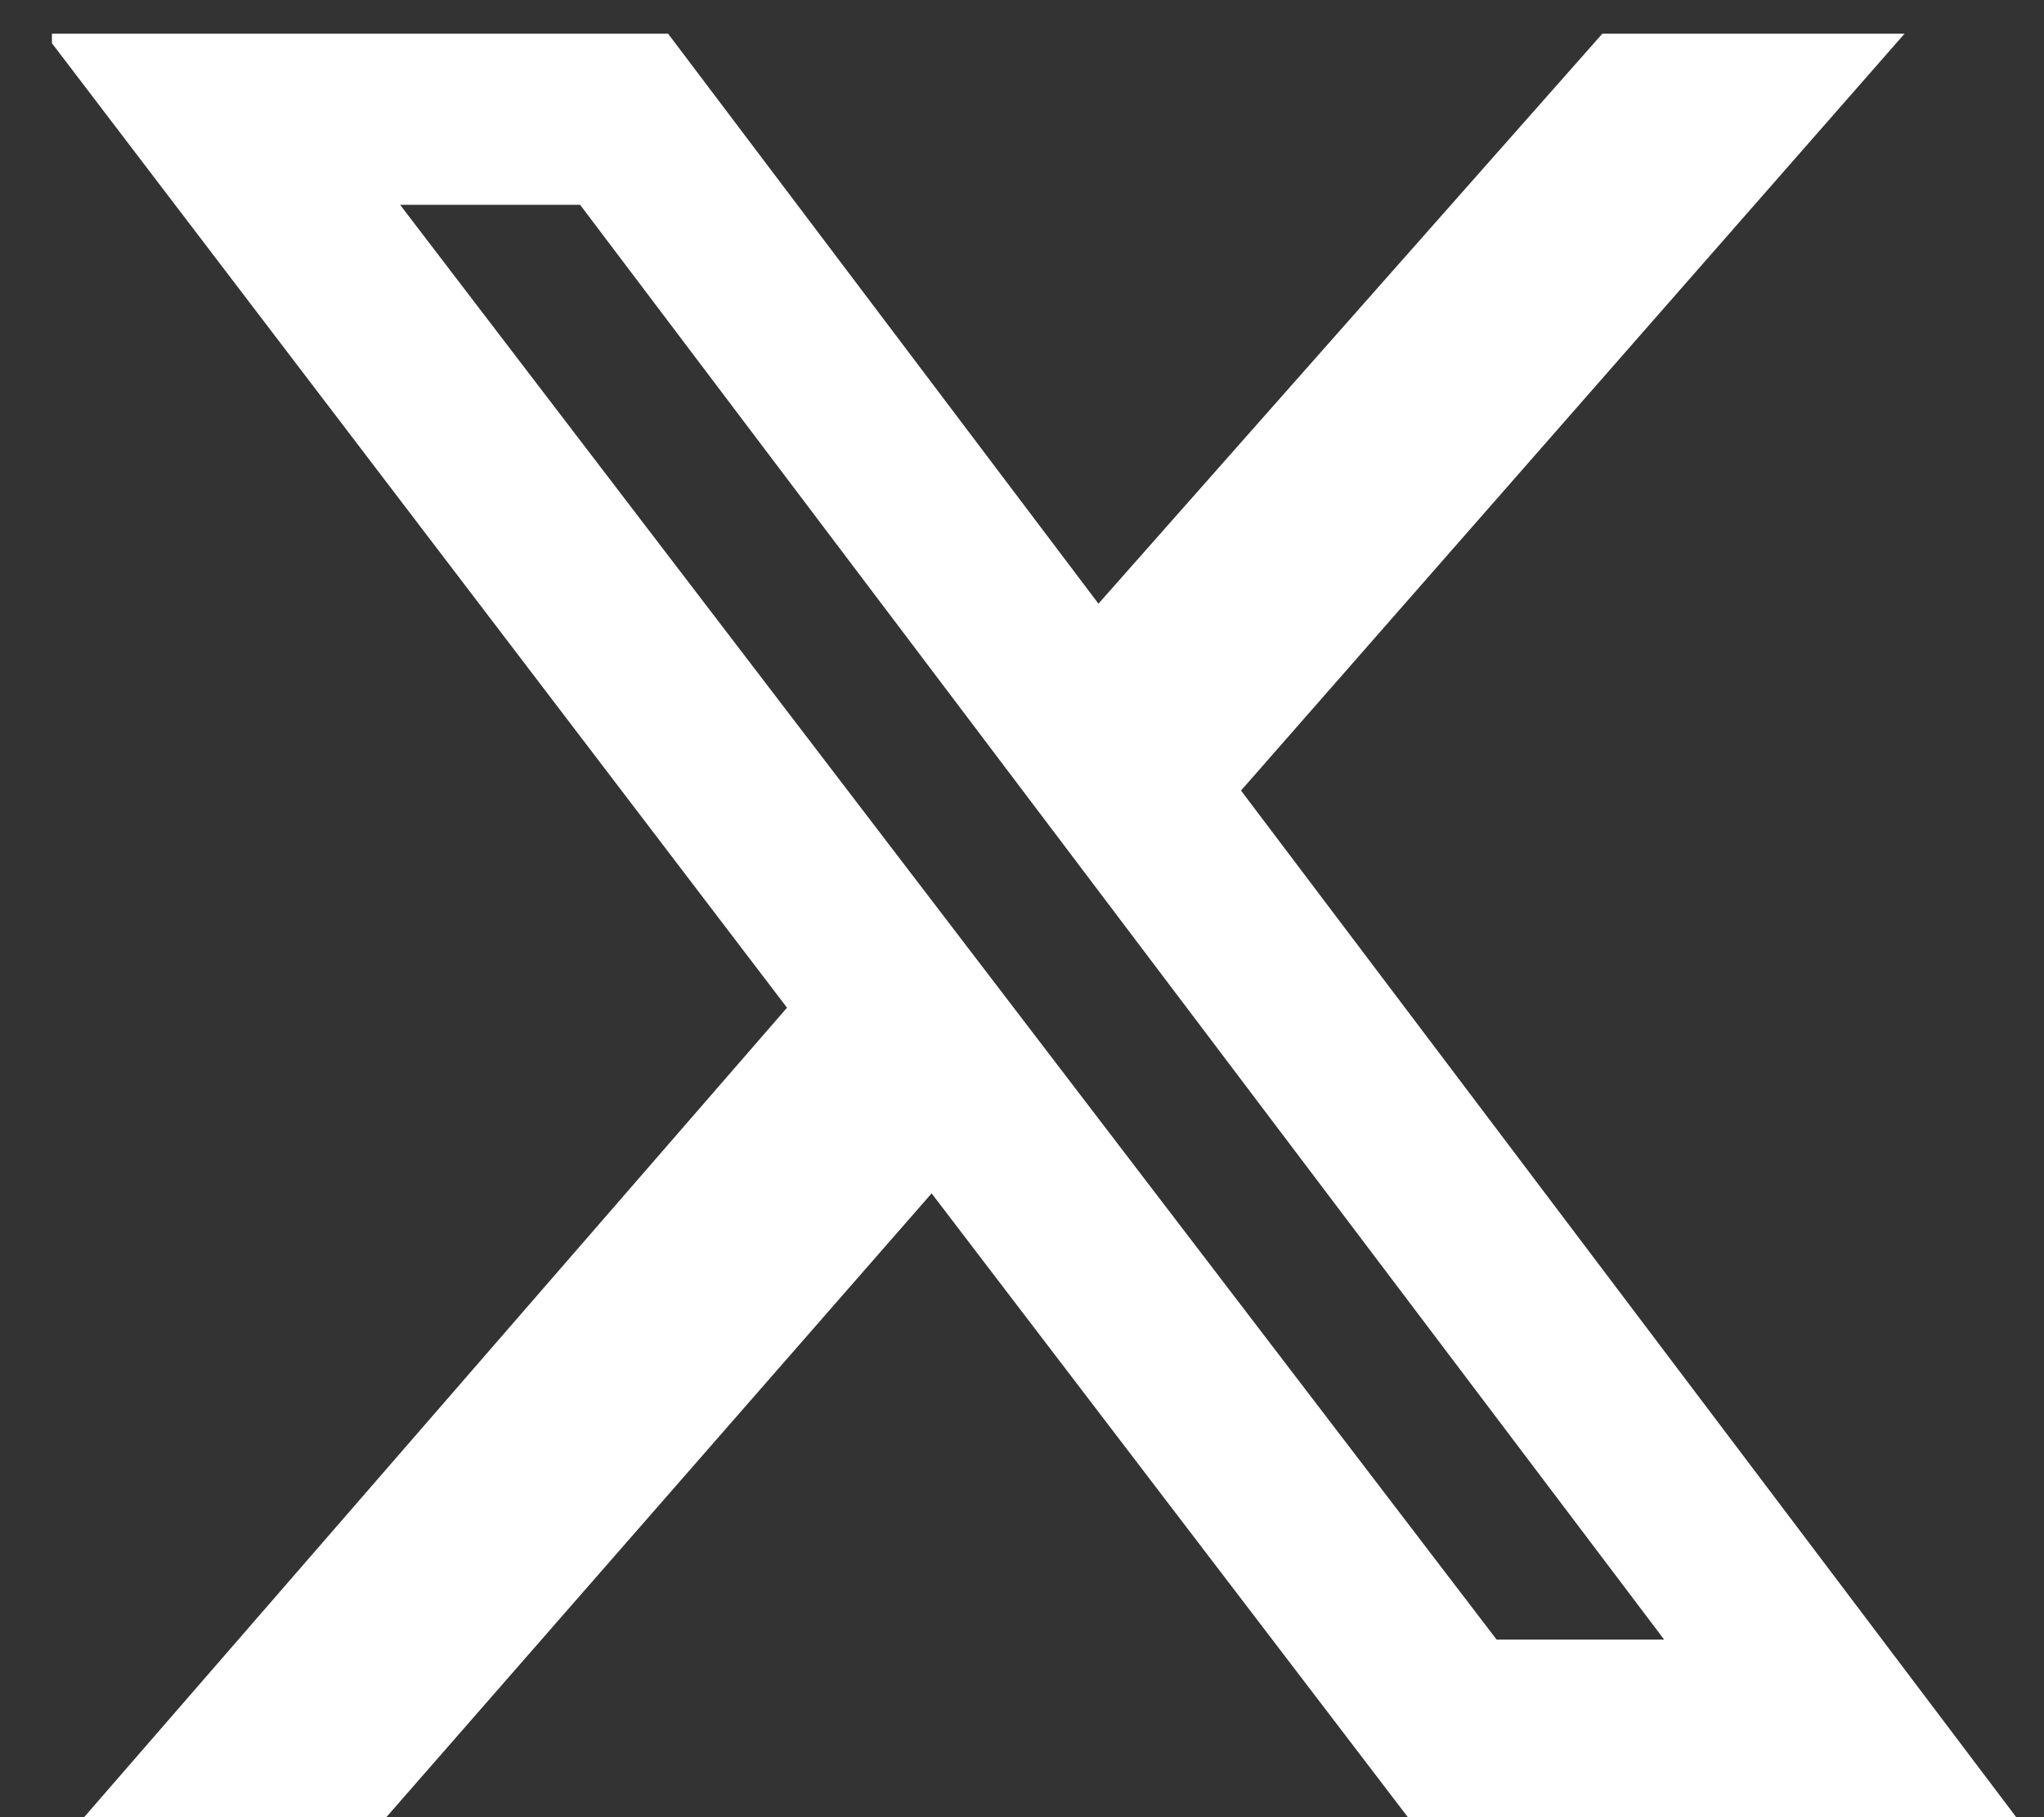 <svg width="27" height="24" viewBox="0 0 27 24" fill="none" xmlns="http://www.w3.org/2000/svg">
<rect x="0" y="0" width="27" height="24" fill="#333333" stroke="none"/>
<g clip-path="url(#clip0_2376_24268)">
<path d="M21.166 0.445H25.158L16.393 10.441L26.633 24H18.597L12.306 15.761L5.103 24H1.111L10.396 13.309L0.59 0.445H8.825L14.51 7.973L21.166 0.445ZM19.769 21.654H21.982L7.663 2.705H5.285L19.769 21.654Z" fill="white"/>
</g>
<defs>
<clipPath id="clip0_2376_24268">
<rect width="26.035" height="23.555" fill="white" transform="translate(0.686 0.445)"/>
</clipPath>
</defs>
</svg>
